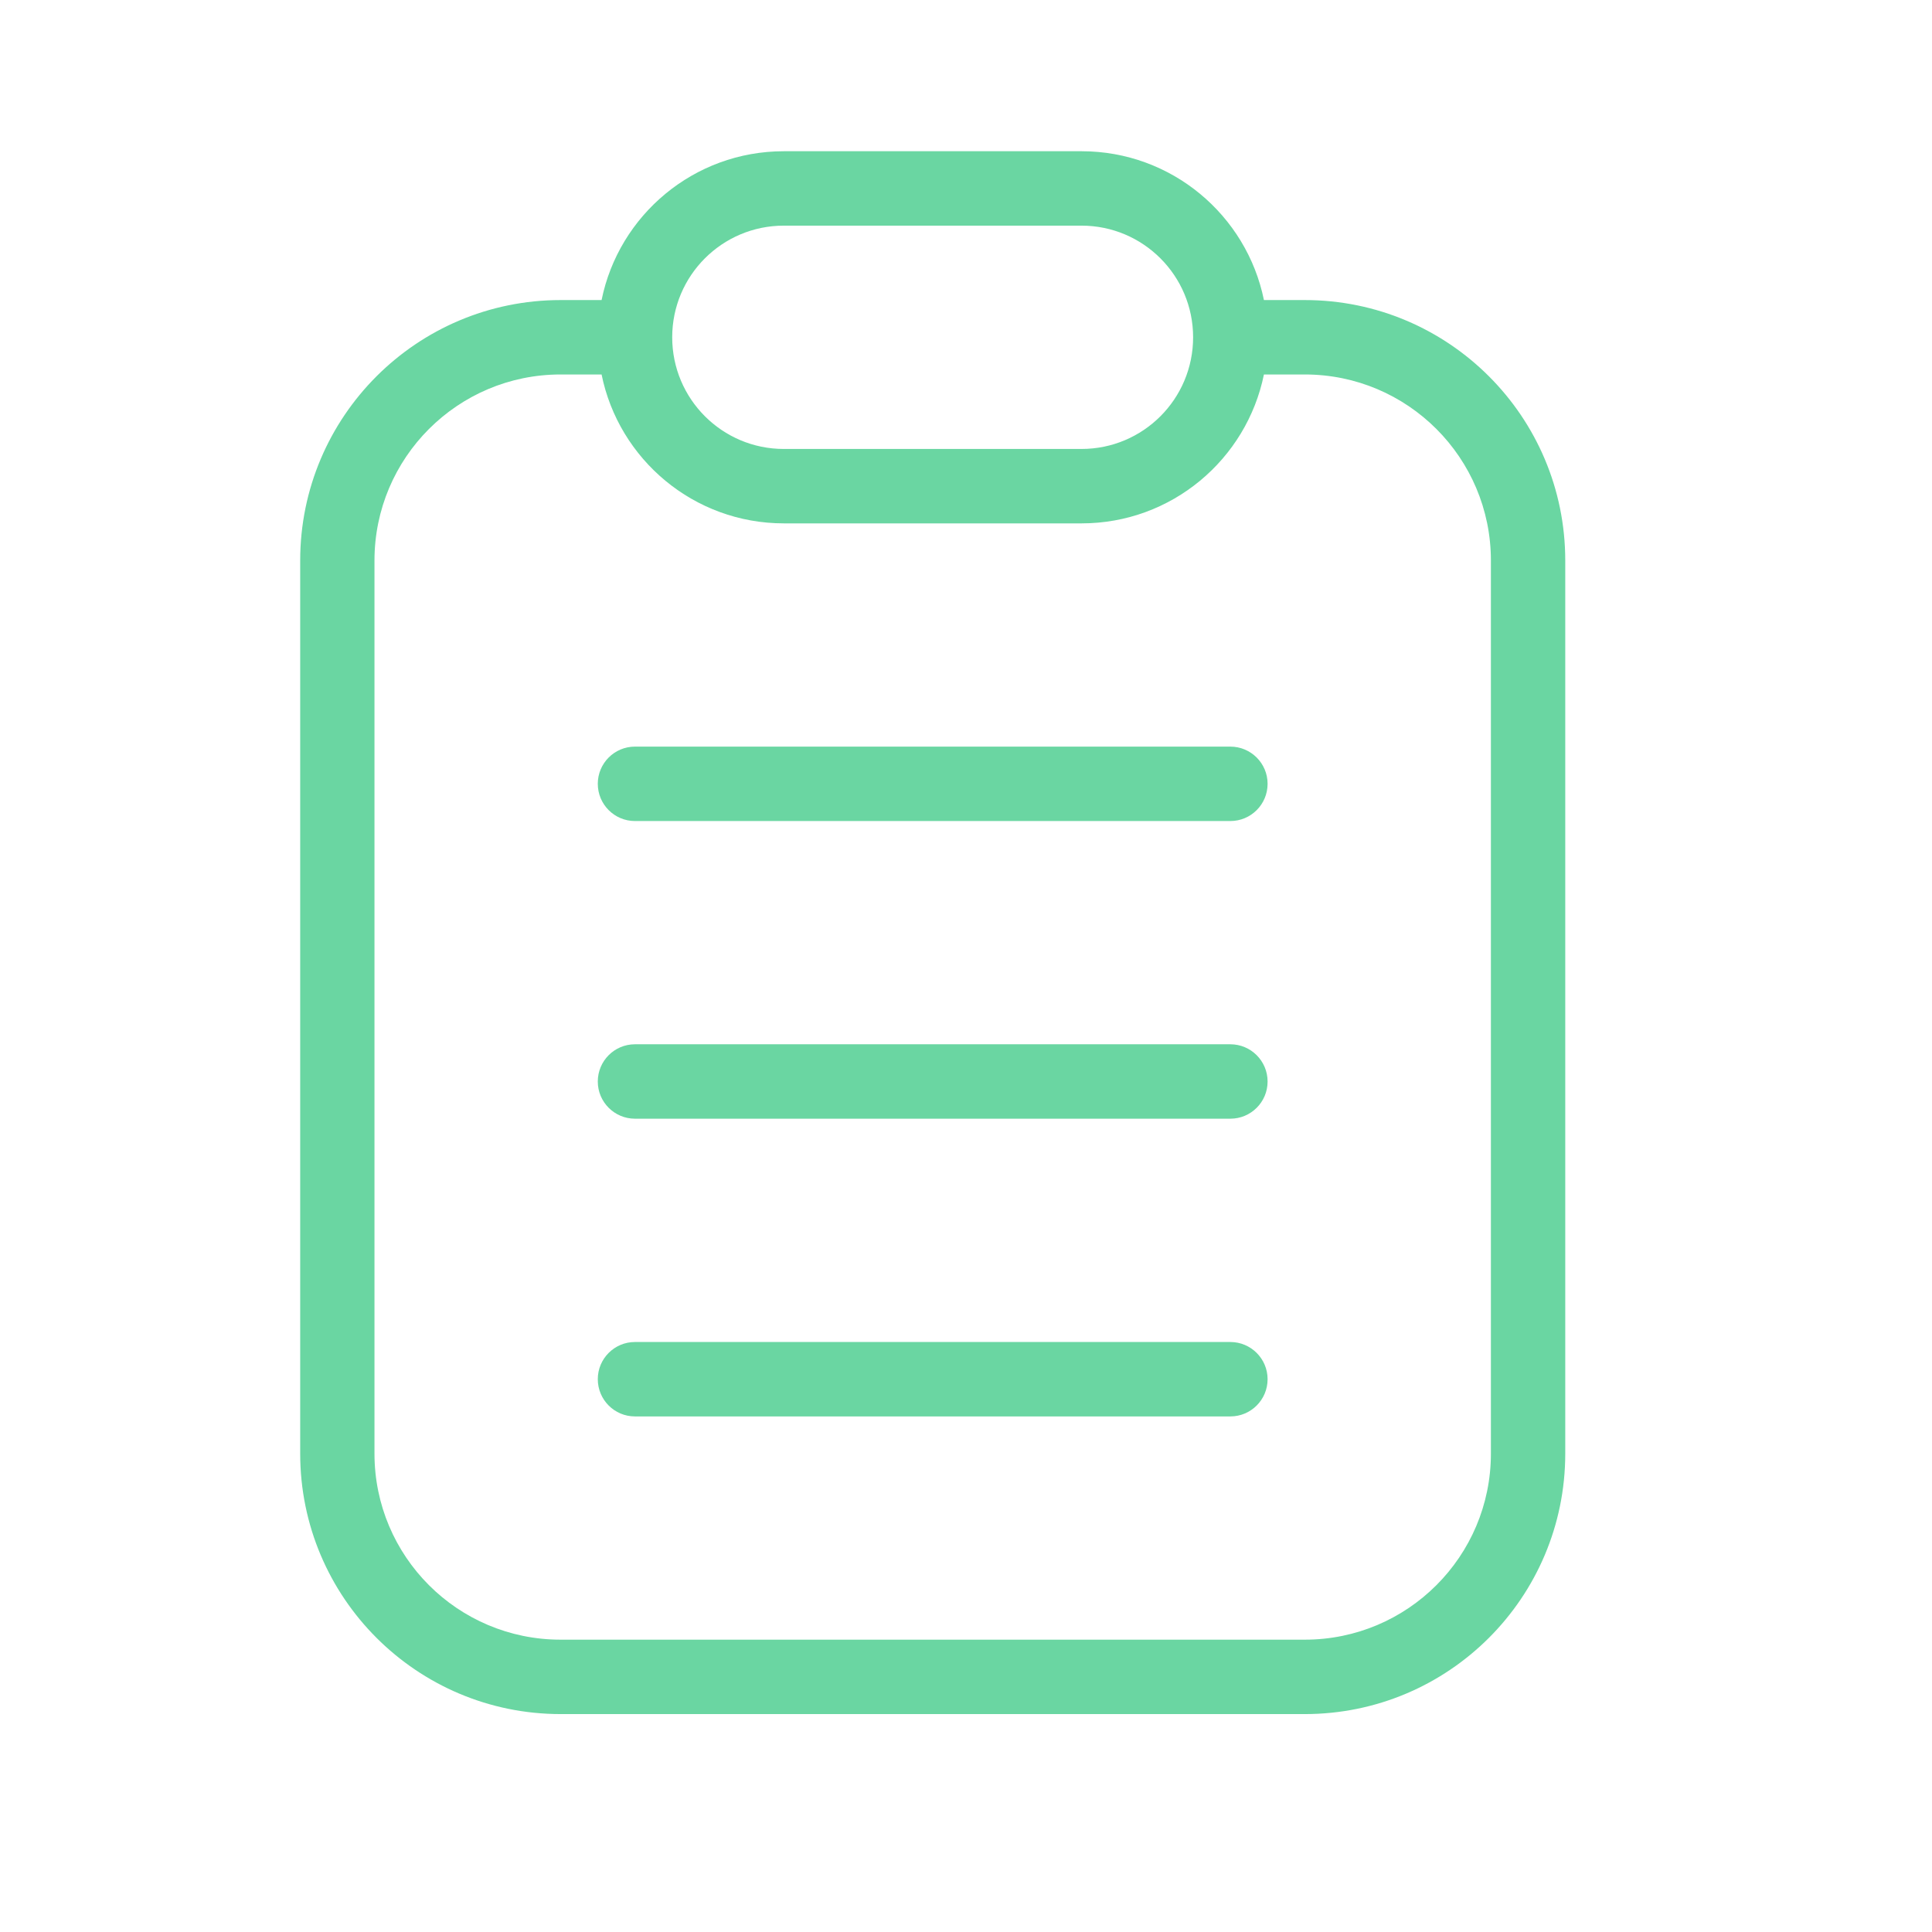 <svg width="29" height="29" viewBox="0 0 29 29" fill="none" xmlns="http://www.w3.org/2000/svg">
<path fill-rule="evenodd" clip-rule="evenodd" d="M18.971 4.504H19.585C21.745 4.504 23.495 6.254 23.495 8.414V21.819C23.495 23.979 21.745 25.729 19.585 25.729H8.416C6.256 25.729 4.506 23.979 4.506 21.819V8.414C4.506 6.254 6.256 4.504 8.416 4.504H9.03C9.288 3.23 10.415 2.27 11.766 2.27H16.235C17.585 2.27 18.713 3.23 18.972 4.504H18.971ZM9.029 5.621H8.414C6.872 5.621 5.621 6.871 5.621 8.414V21.819C5.621 23.362 6.871 24.612 8.414 24.612H19.586C21.128 24.612 22.379 23.362 22.379 21.819V8.414C22.379 6.872 21.129 5.621 19.586 5.621H18.972C18.712 6.896 17.586 7.856 16.235 7.856H11.766C10.416 7.856 9.288 6.896 9.03 5.621H9.029ZM11.765 3.387C10.84 3.387 10.09 4.137 10.09 5.063C10.09 5.988 10.84 6.739 11.765 6.739H16.234C17.159 6.739 17.909 5.989 17.909 5.063C17.909 4.137 17.159 3.387 16.234 3.387H11.765Z" fill="#6AD6A2"/>
<path fill-rule="evenodd" clip-rule="evenodd" d="M9.531 16.792C9.223 16.792 8.973 16.542 8.973 16.234C8.973 15.925 9.223 15.675 9.531 15.675H18.468C18.776 15.675 19.027 15.925 19.027 16.234C19.027 16.542 18.777 16.792 18.468 16.792H9.531ZM9.531 12.324C9.223 12.324 8.973 12.074 8.973 11.765C8.973 11.457 9.223 11.207 9.531 11.207H18.468C18.776 11.207 19.027 11.457 19.027 11.765C19.027 12.074 18.777 12.324 18.468 12.324H9.531ZM9.531 21.261C9.223 21.261 8.973 21.011 8.973 20.702C8.973 20.394 9.223 20.144 9.531 20.144H18.468C18.776 20.144 19.027 20.394 19.027 20.702C19.027 21.011 18.777 21.261 18.468 21.261H9.531Z" fill="#6AD6A2"/>
</svg>
